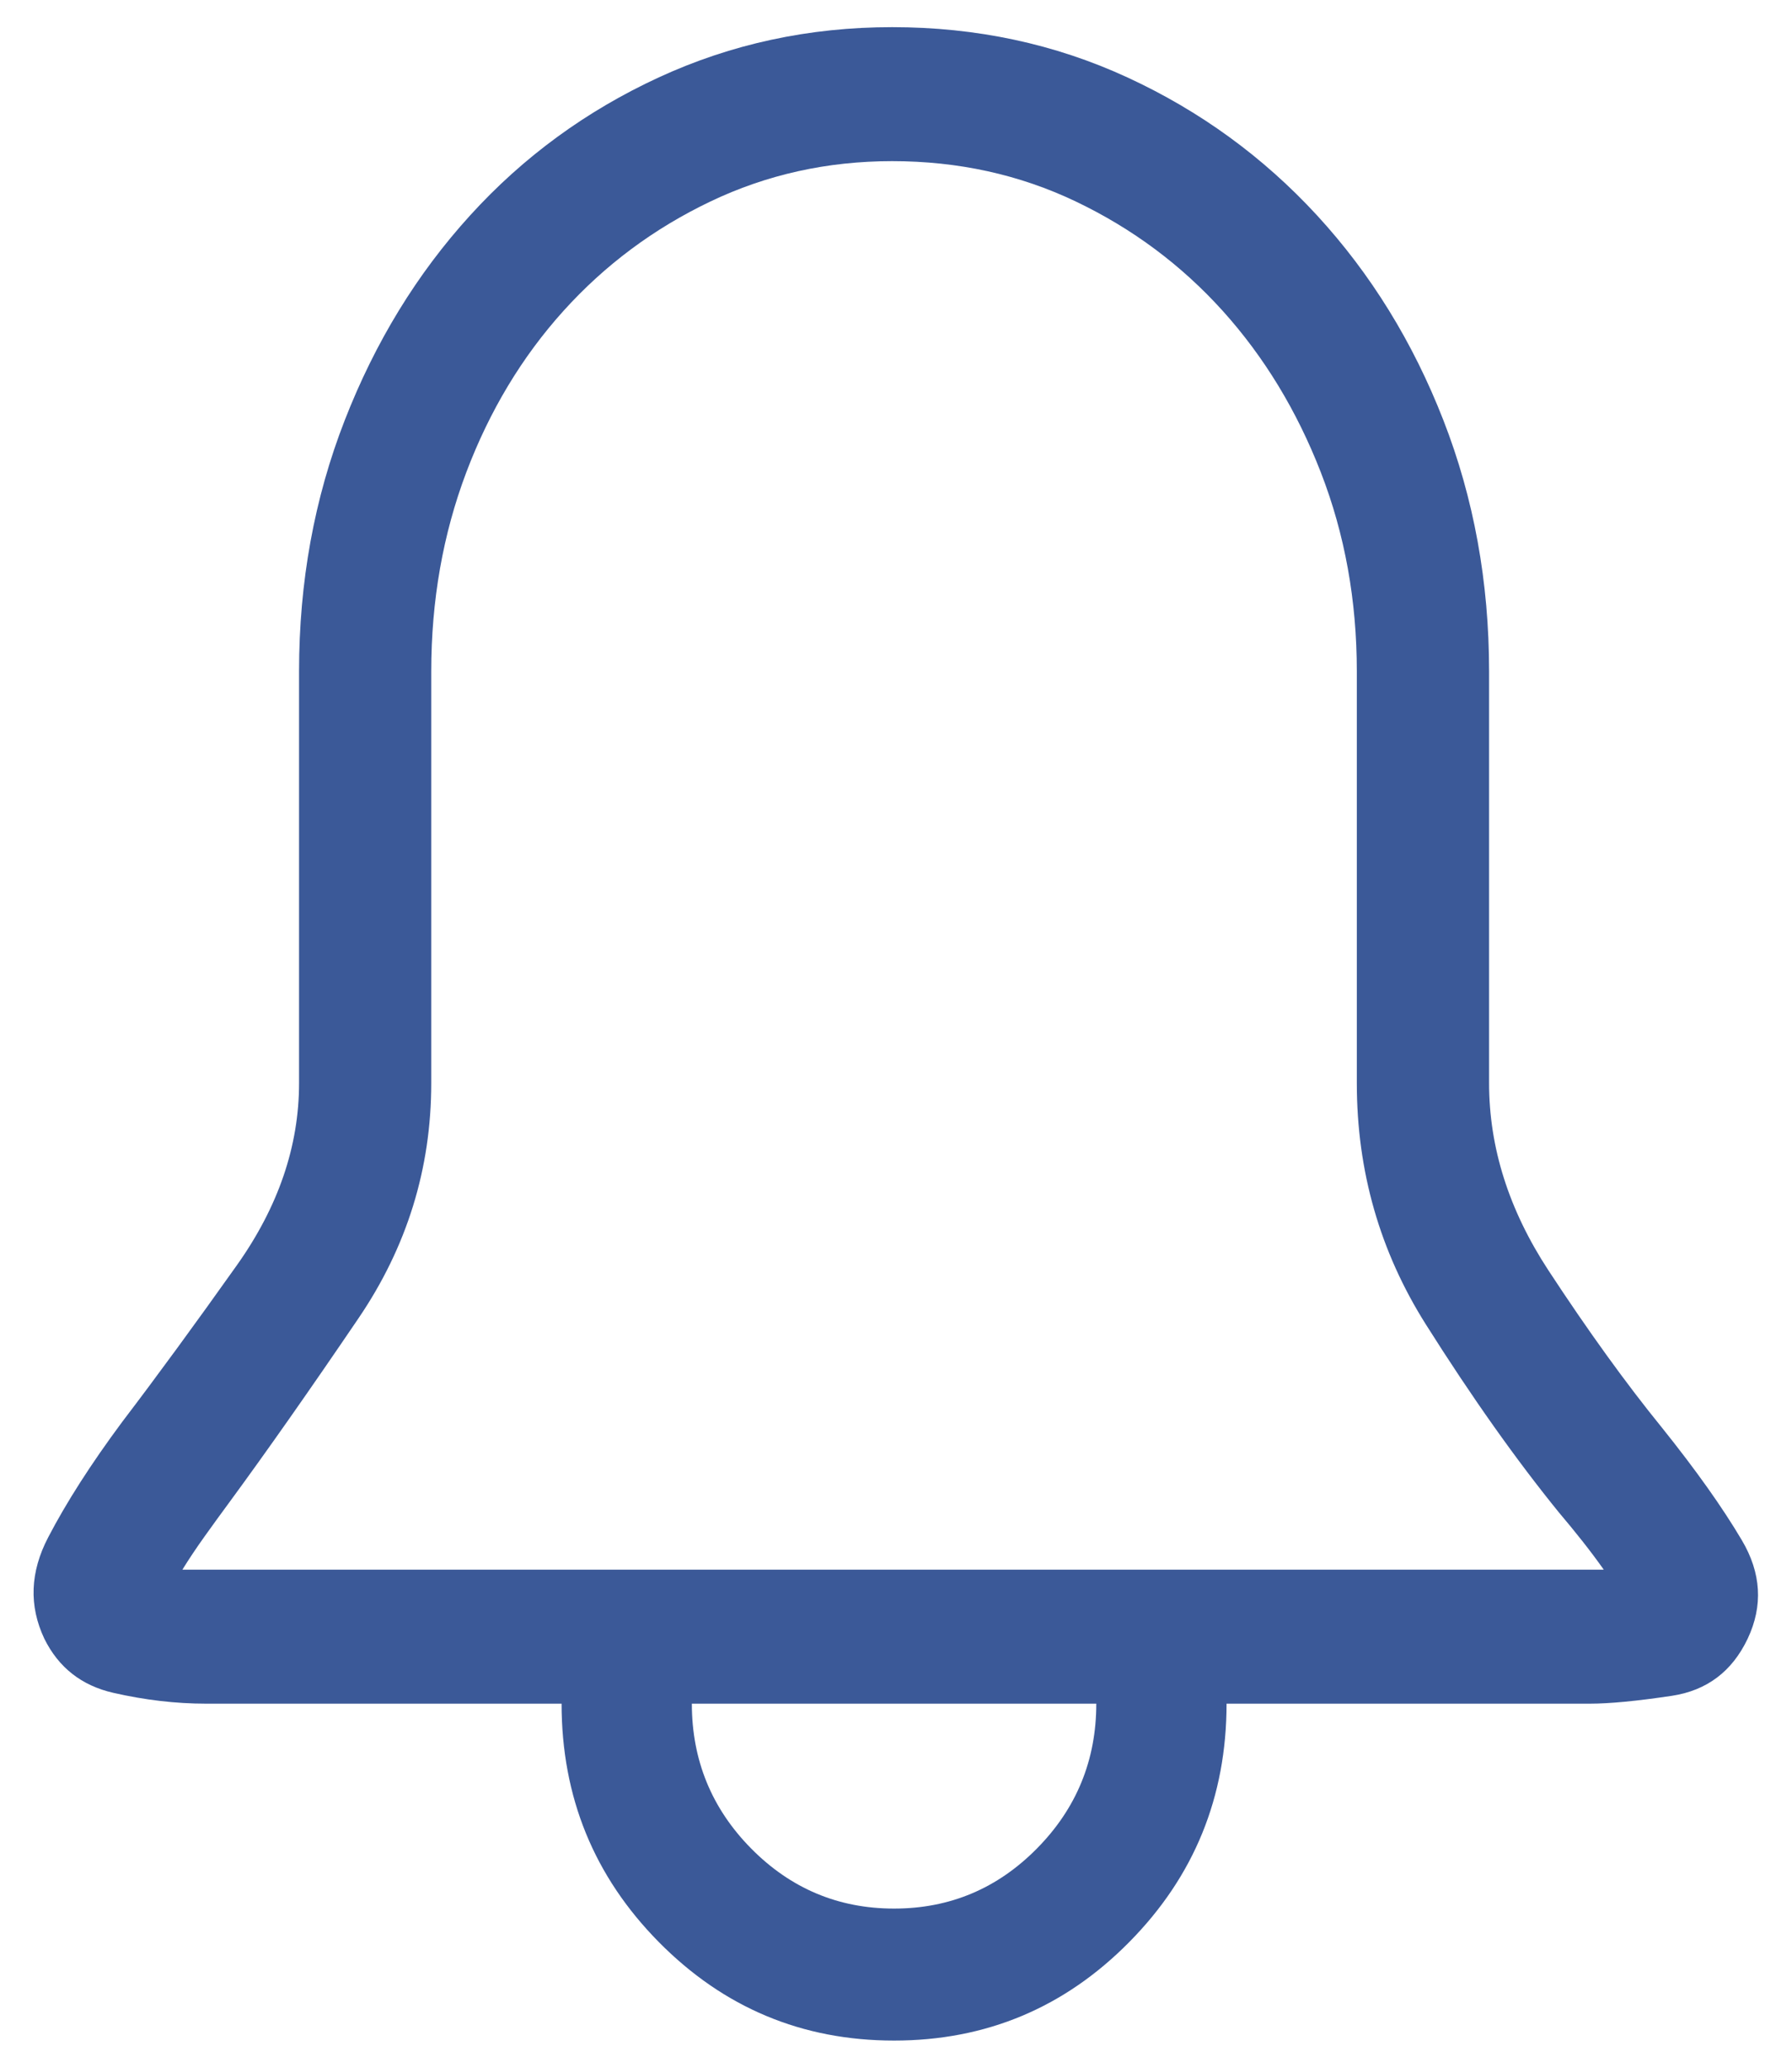 <?xml version="1.0" encoding="UTF-8"?>
<svg width="26px" height="30px" viewBox="0 0 26 30" version="1.1" xmlns="http://www.w3.org/2000/svg" xmlns:xlink="http://www.w3.org/1999/xlink">
    <!-- Generator: Sketch 51.3 (57544) - http://www.bohemiancoding.com/sketch -->
    <title>13 copy 2</title>
    <desc>Created with Sketch.</desc>
    <defs></defs>
    <g id="2-TM-LMS-Final" stroke="none" stroke-width="1" fill="none" fill-rule="evenodd">
        <g id="TM-LMS-PAGE-Final" transform="translate(-801, -3235)" fill="#3B5998">
            <g id="13-copy-2" transform="translate(801, 3235)">
                <path d="M24.115,20.716 C24.604,21.326 24.99,21.869 25.272,22.346 C25.554,22.822 25.582,23.298 25.357,23.775 C25.131,24.251 24.764,24.527 24.257,24.604 C23.749,24.68 23.354,24.718 23.072,24.718 L17.796,24.718 C17.796,26.071 17.326,27.224 16.385,28.176 C15.445,29.129 14.307,29.606 12.972,29.606 C11.636,29.606 10.499,29.129 9.558,28.176 C8.618,27.224 8.148,26.071 8.148,24.718 L2.985,24.718 C2.552,24.718 2.106,24.666 1.645,24.561 C1.184,24.456 0.85,24.194 0.643,23.775 C0.418,23.298 0.436,22.808 0.7,22.303 C0.963,21.798 1.32,21.24 1.772,20.631 C2.28,19.964 2.834,19.206 3.436,18.358 C4.038,17.51 4.339,16.629 4.339,15.715 L4.339,9.741 C4.339,8.445 4.56,7.23 5.002,6.097 C5.444,4.963 6.05,3.972 6.822,3.124 C7.593,2.276 8.505,1.609 9.558,1.123 C10.611,0.637 11.74,0.394 12.944,0.394 C14.166,0.394 15.304,0.637 16.357,1.123 C17.41,1.609 18.327,2.276 19.108,3.124 C19.888,3.972 20.5,4.963 20.942,6.097 C21.384,7.23 21.605,8.445 21.605,9.741 L21.605,15.715 C21.605,16.648 21.891,17.553 22.465,18.43 C23.039,19.306 23.589,20.069 24.115,20.716 Z M12.972,27.691 C13.781,27.691 14.472,27.4 15.045,26.819 C15.619,26.238 15.906,25.537 15.906,24.718 L10.038,24.718 C10.038,25.537 10.325,26.238 10.898,26.819 C11.472,27.4 12.163,27.691 12.972,27.691 Z M23.269,22.774 C23.175,22.641 23.072,22.503 22.959,22.36 C22.846,22.217 22.733,22.079 22.62,21.946 C22,21.183 21.355,20.273 20.688,19.216 C20.02,18.158 19.686,16.991 19.686,15.715 L19.686,9.741 C19.686,8.712 19.512,7.75 19.164,6.854 C18.816,5.958 18.341,5.177 17.74,4.51 C17.138,3.843 16.428,3.315 15.61,2.924 C14.791,2.533 13.903,2.338 12.944,2.338 C12.003,2.338 11.124,2.533 10.306,2.924 C9.488,3.315 8.778,3.843 8.176,4.51 C7.574,5.177 7.104,5.958 6.765,6.854 C6.427,7.75 6.257,8.712 6.257,9.741 L6.257,15.715 C6.257,16.953 5.905,18.092 5.199,19.13 C4.494,20.169 3.869,21.059 3.323,21.803 C3.211,21.955 3.093,22.117 2.971,22.288 C2.848,22.46 2.74,22.622 2.646,22.774 L23.269,22.774 Z" id="Bell---simple-line-icons"></path>
            </g>
        </g>
    </g>
</svg>